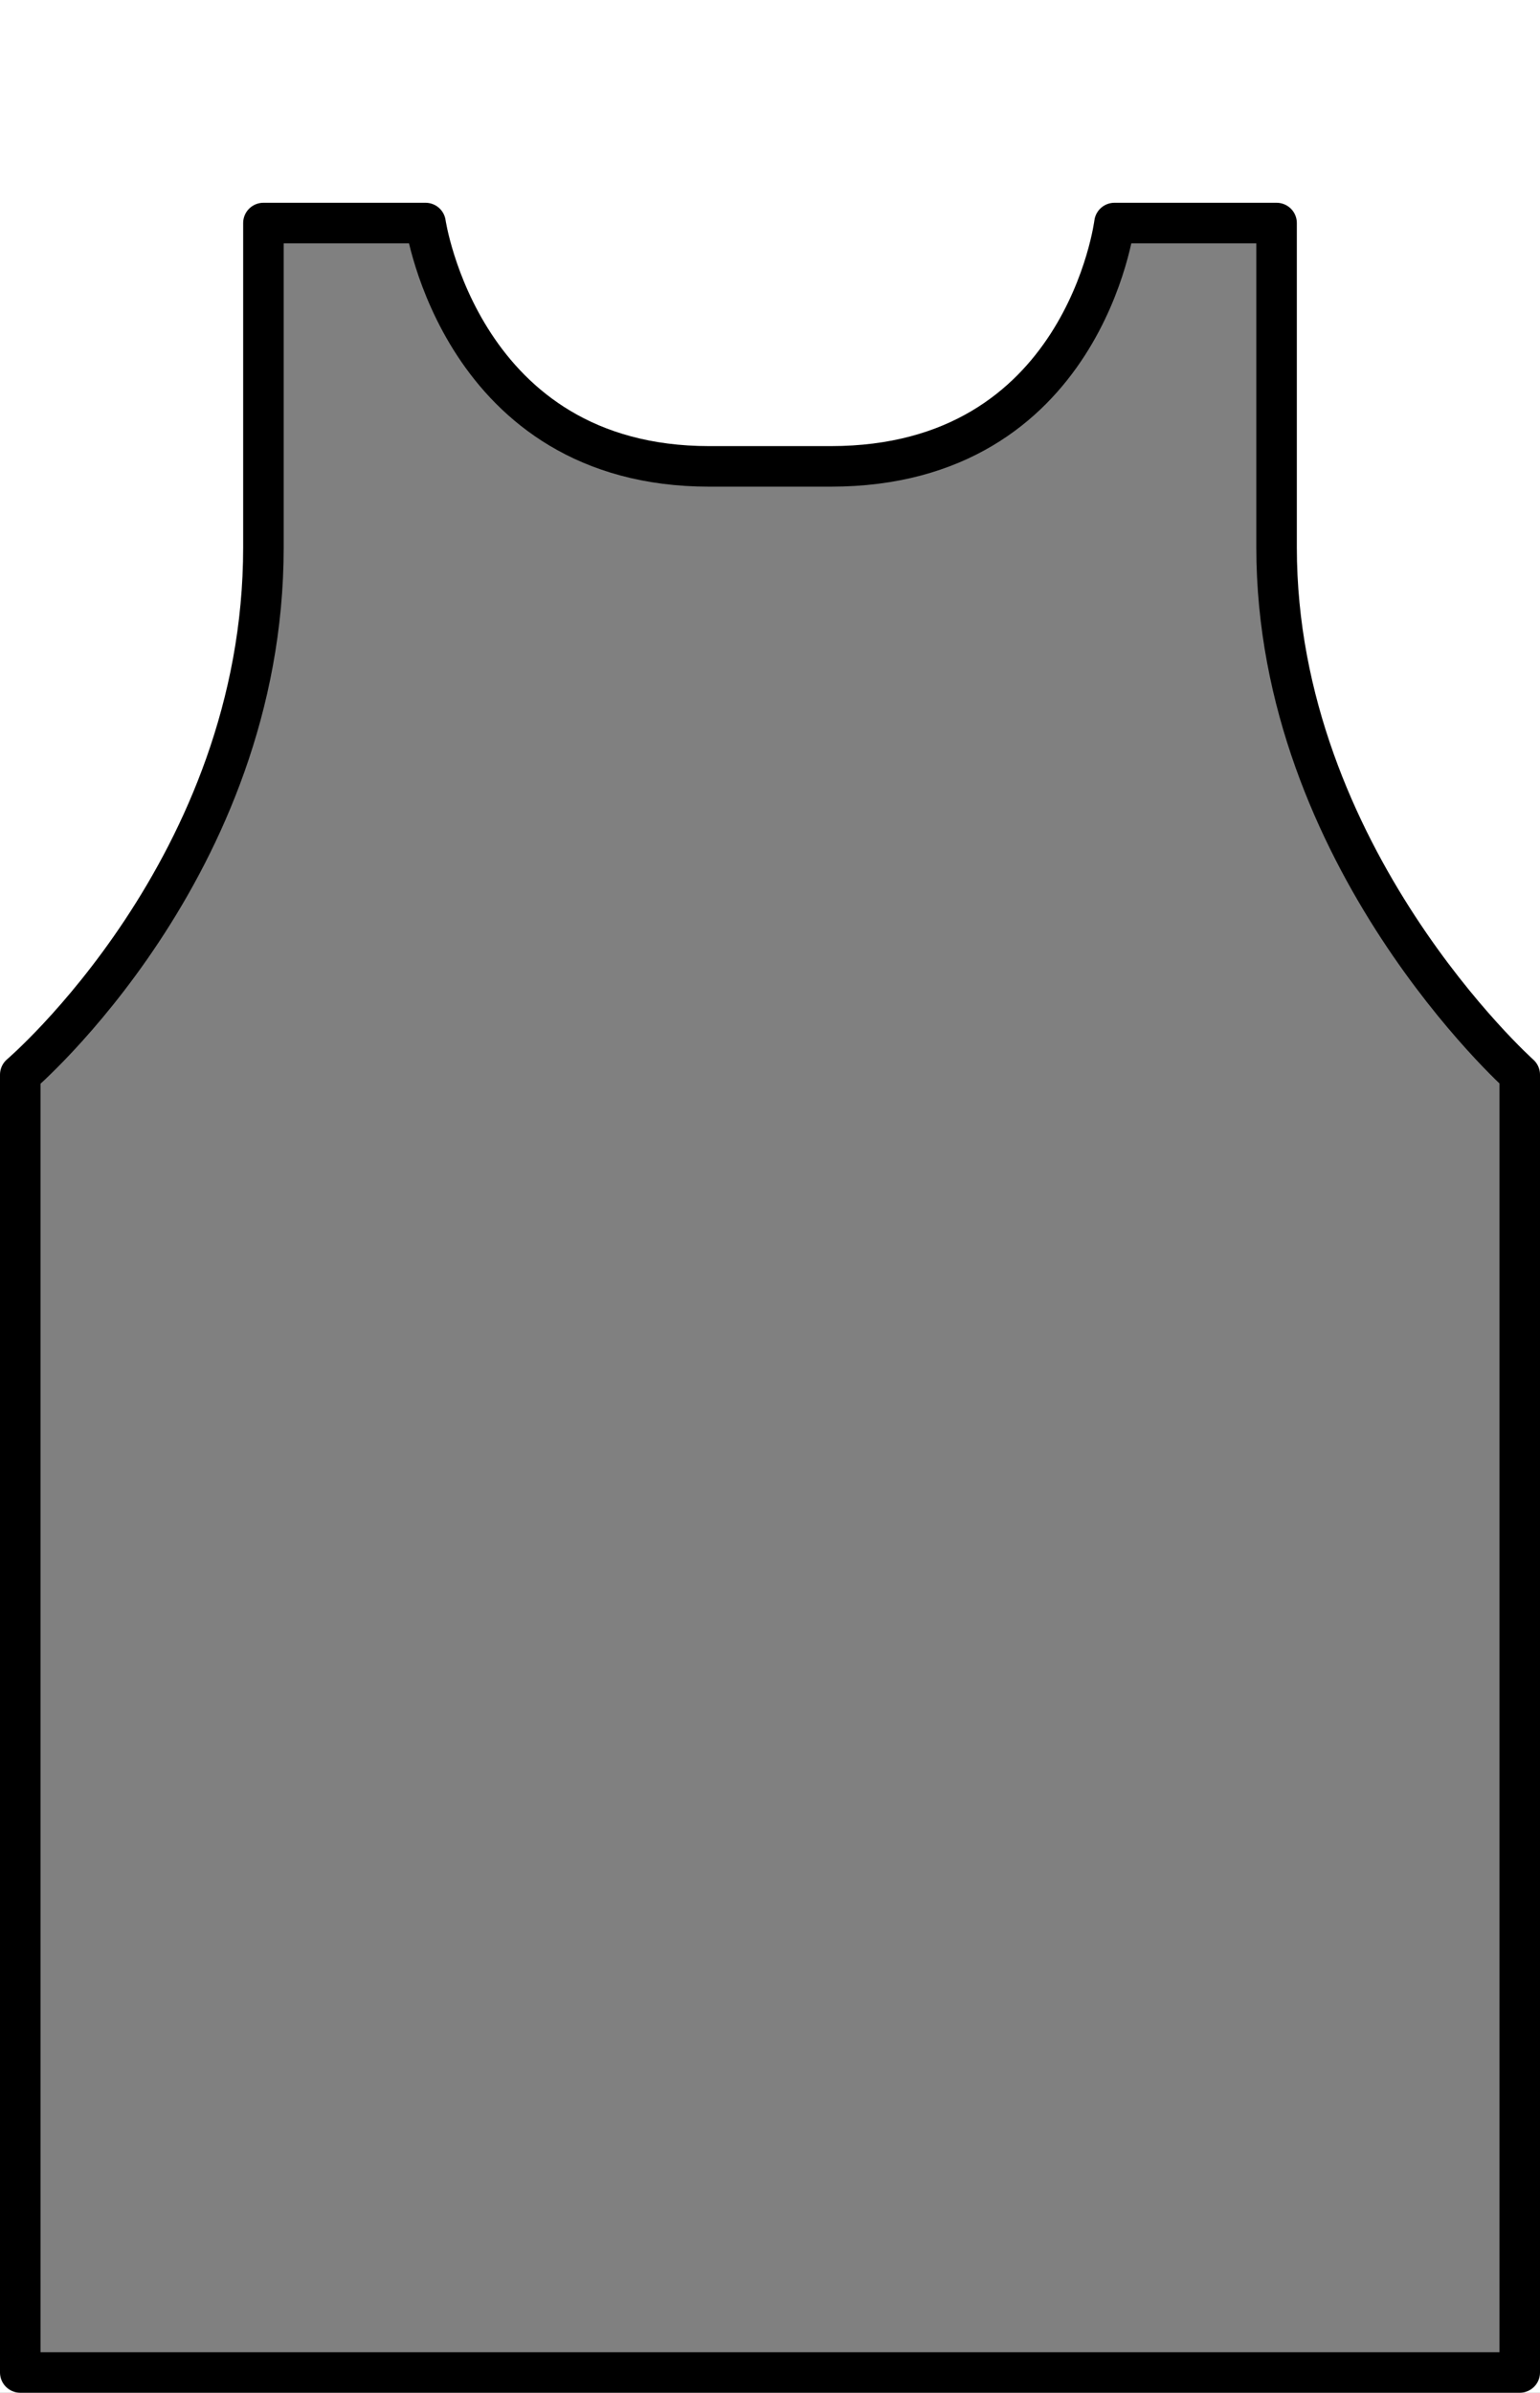 <svg xmlns="http://www.w3.org/2000/svg" version="1.0" width="38" height="59"><rect width="100%" height="100%" fill="#808080" stroke="none"/><path stroke="#000" fill="#fff" stroke-linecap="square" stroke-linejoin="round" d="M-4-4v67h46V-4H-4zM6.5 5.5h4s.875 6 7 6h3c6.251 0 7-6 7-6h4v8c0 7.638 6 13 6 13v32H.5v-32s6-5.113 6-13v-8z"/></svg>